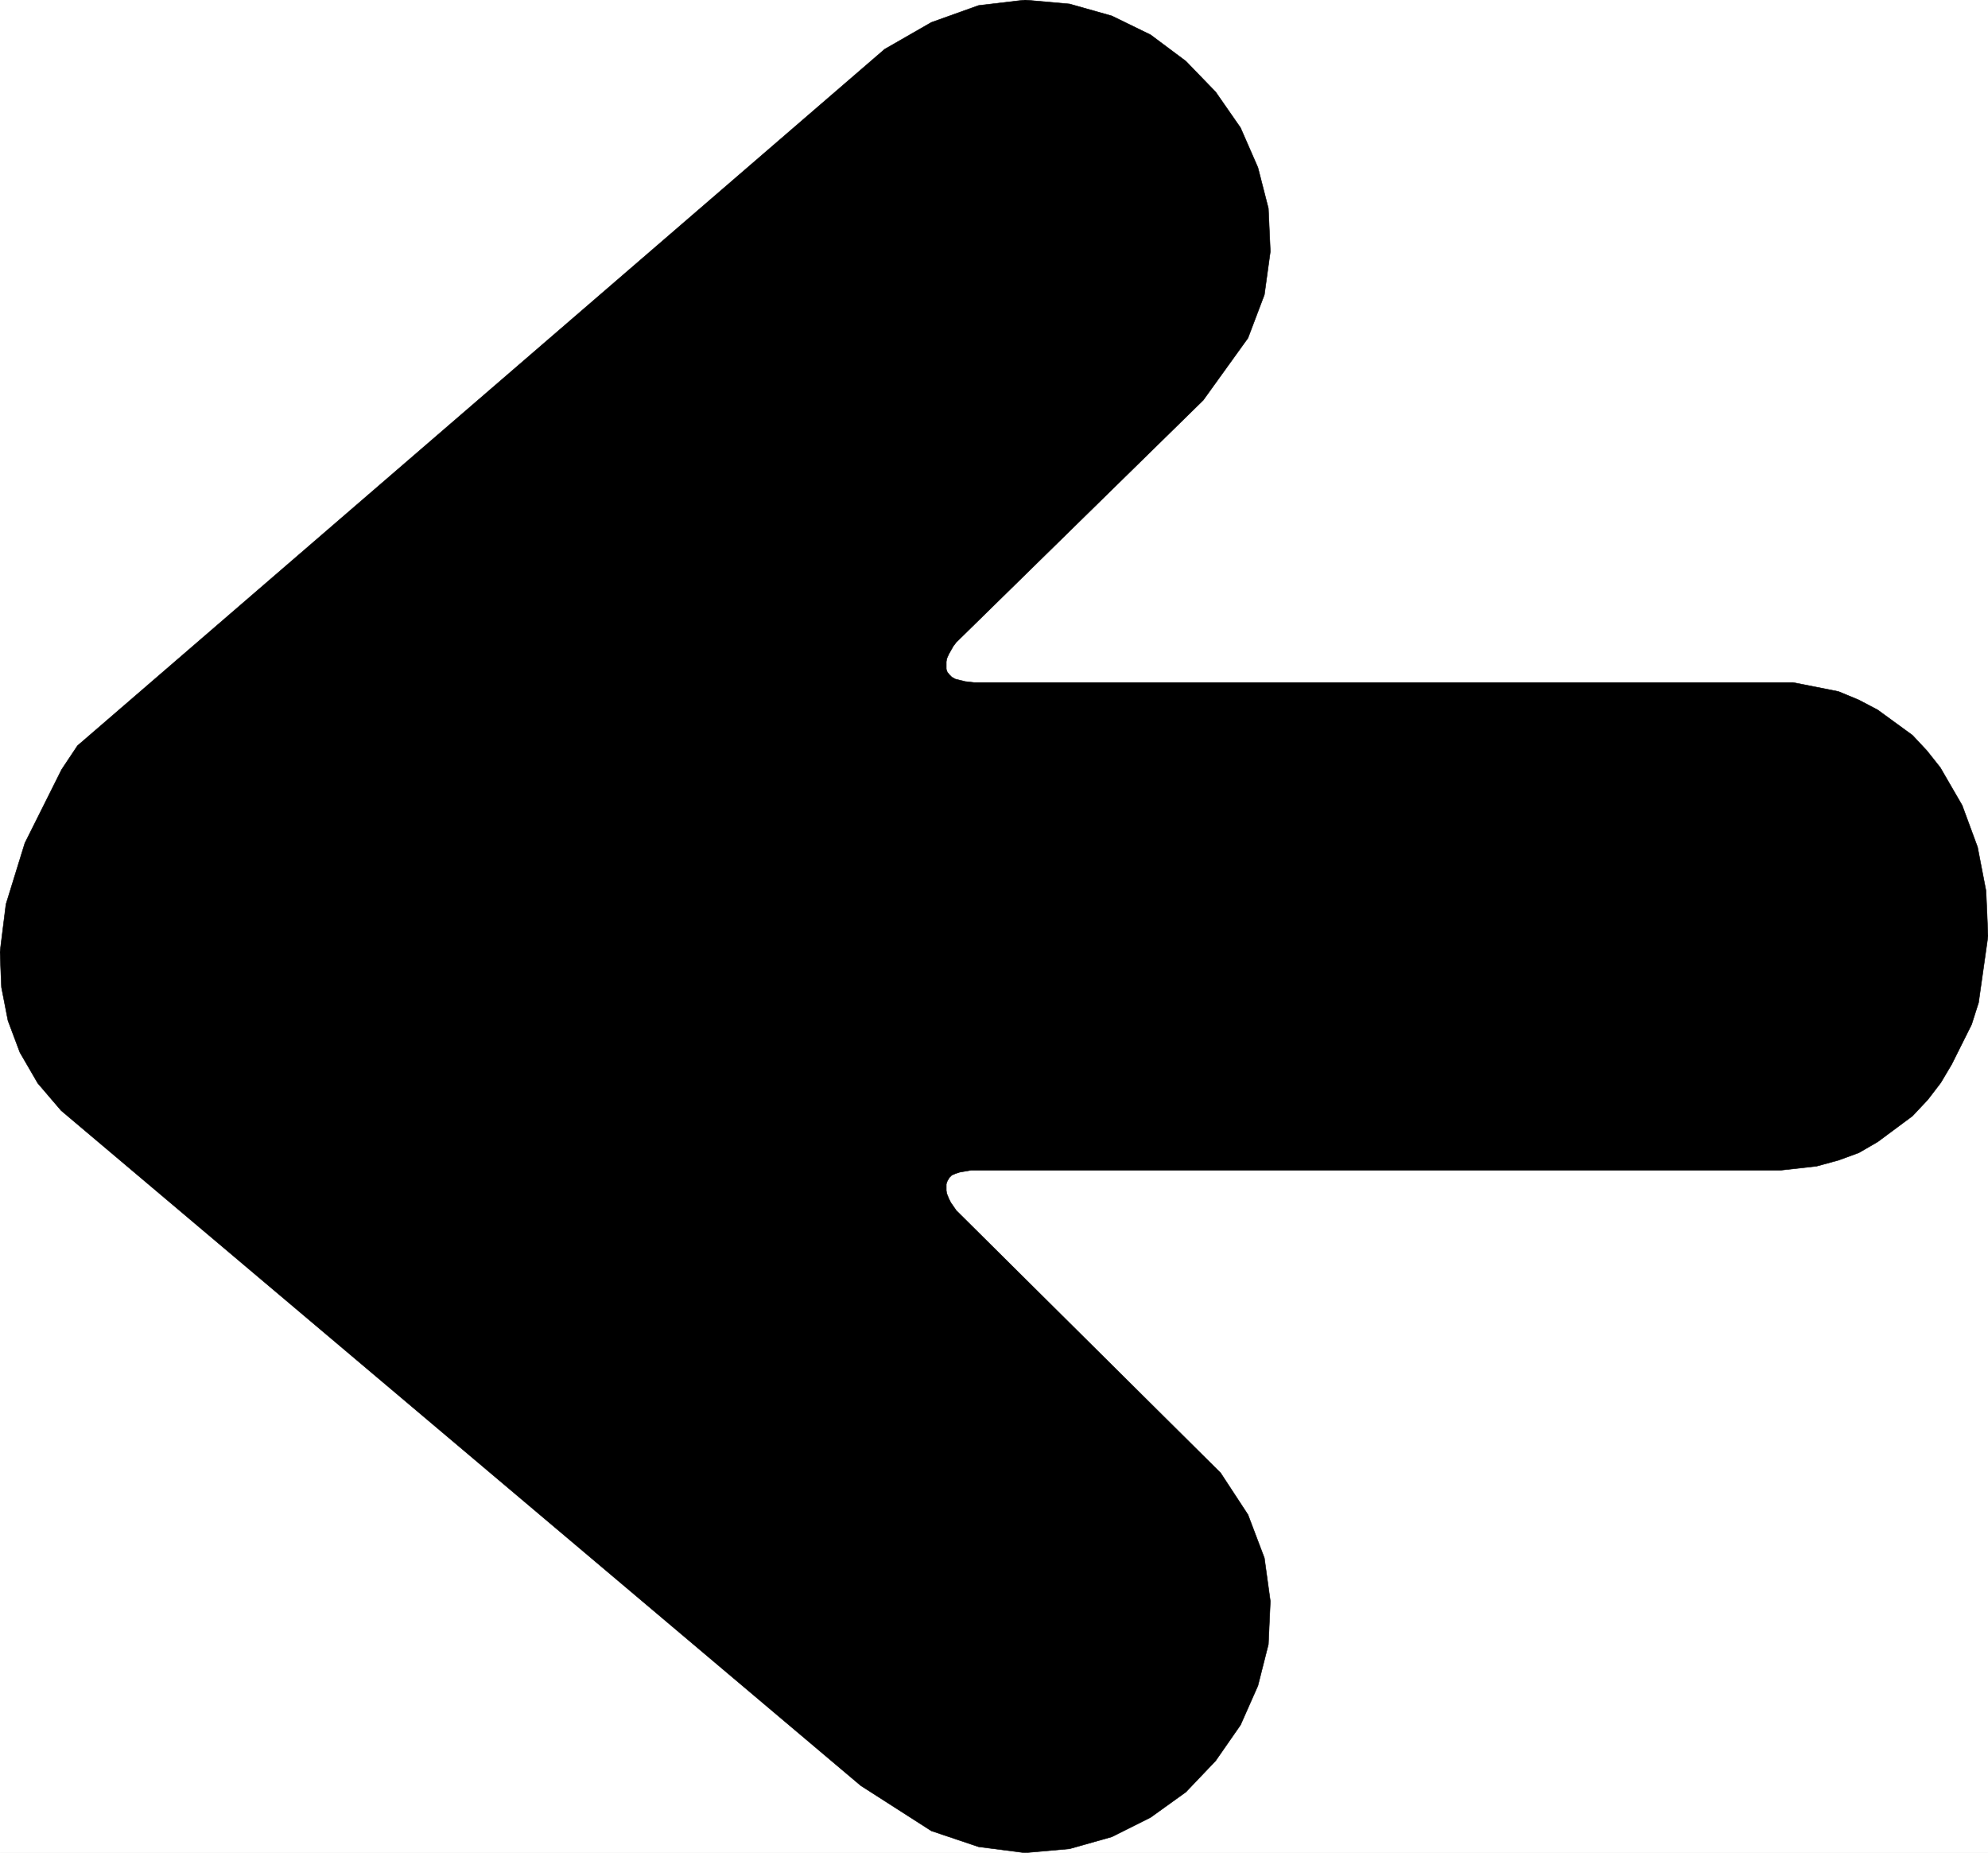 <svg width="3986.698" height="3715.104" viewBox="0 0 2990.023 2786.328" xmlns="http://www.w3.org/2000/svg"><rect x="0" y="0" width="2990.023" height="2786.328" fill="#808080" stroke="none"/><defs><clipPath id="a"><path d="M0 1.648h2991V2788H0Zm0 0"/></clipPath><clipPath id="b"><path d="M0 1.648h2990.023v2786.329H0Zm0 0"/></clipPath></defs><g clip-path="url(#a)" transform="translate(0 -1.648)"><path style="fill:#fff;fill-opacity:1;fill-rule:nonzero;stroke:none" d="M0 2787.977h2990.023V1.648H0Zm0 0"/></g><g clip-path="url(#b)" transform="translate(0 -1.648)"><path style="fill:#fff;fill-opacity:1;fill-rule:evenodd;stroke:#fff;stroke-width:.15;stroke-linecap:square;stroke-linejoin:bevel;stroke-miterlimit:10;stroke-opacity:1" d="M0 .5h616.5V575H0Zm0 0" transform="matrix(4.85 0 0 -4.85 0 2790.4)"/><path style="fill:#000;fill-opacity:1;fill-rule:evenodd;stroke:#000;stroke-width:.15;stroke-linecap:square;stroke-linejoin:bevel;stroke-miterlimit:10;stroke-opacity:1" d="m24.04 343.78 250.3 215.96 14.49 8.32 14.64 5.24 14.34 1.7 13.87-1.23 13.1-3.7 12.02-5.86 10.94-8.17 9.25-9.56 7.71-11.1 5.39-12.33 3.24-12.64.61-13.41-1.85-13.41-5.08-13.41-13.87-19.27-76.6-75.07-.93-1.23-1.39-2.46-.61-1.39-.16-.93v-2.31l.31-.92.62-.77.77-.78 1.08-.61 3.08-.77 2.78-.31h253.99l14.03-2.78 6.32-2.62 5.85-3.08 10.79-7.86 4.47-4.78 4.16-5.24 6.79-11.72 4.77-12.94 2.62-13.57.62-14.03-2.93-20.65-2.16-6.78-6.16-12.33-3.39-5.71-4.01-5.24-4.78-5.09-10.79-8.01-5.85-3.39-6.32-2.31-6.78-1.85-11.1-1.24H301.16l-3.54-.61-1.39-.47-1.08-.46-.77-.77-.62-1.08-.31-.92v-2.01l.16-.92.61-1.54.62-1.24 1.7-2.46 81.99-81.39 8.48-12.95 5.08-13.41 1.85-13.41-.61-13.41-3.24-12.8-5.39-12.17-7.71-11.1-9.25-9.71-10.94-7.86-12.02-6.02-13.1-3.7L317.81.5l-14.34 1.85-14.64 4.93-21.89 14.03L18.96 230.64l-7.25 8.48-5.54 9.55-3.7 9.87-2.01 10.33L0 279.81l1.85 14.8 5.86 18.96 11.4 22.81zm0 0" transform="matrix(4.85 0 0 -4.85 0 2790.4)"/></g></svg>
